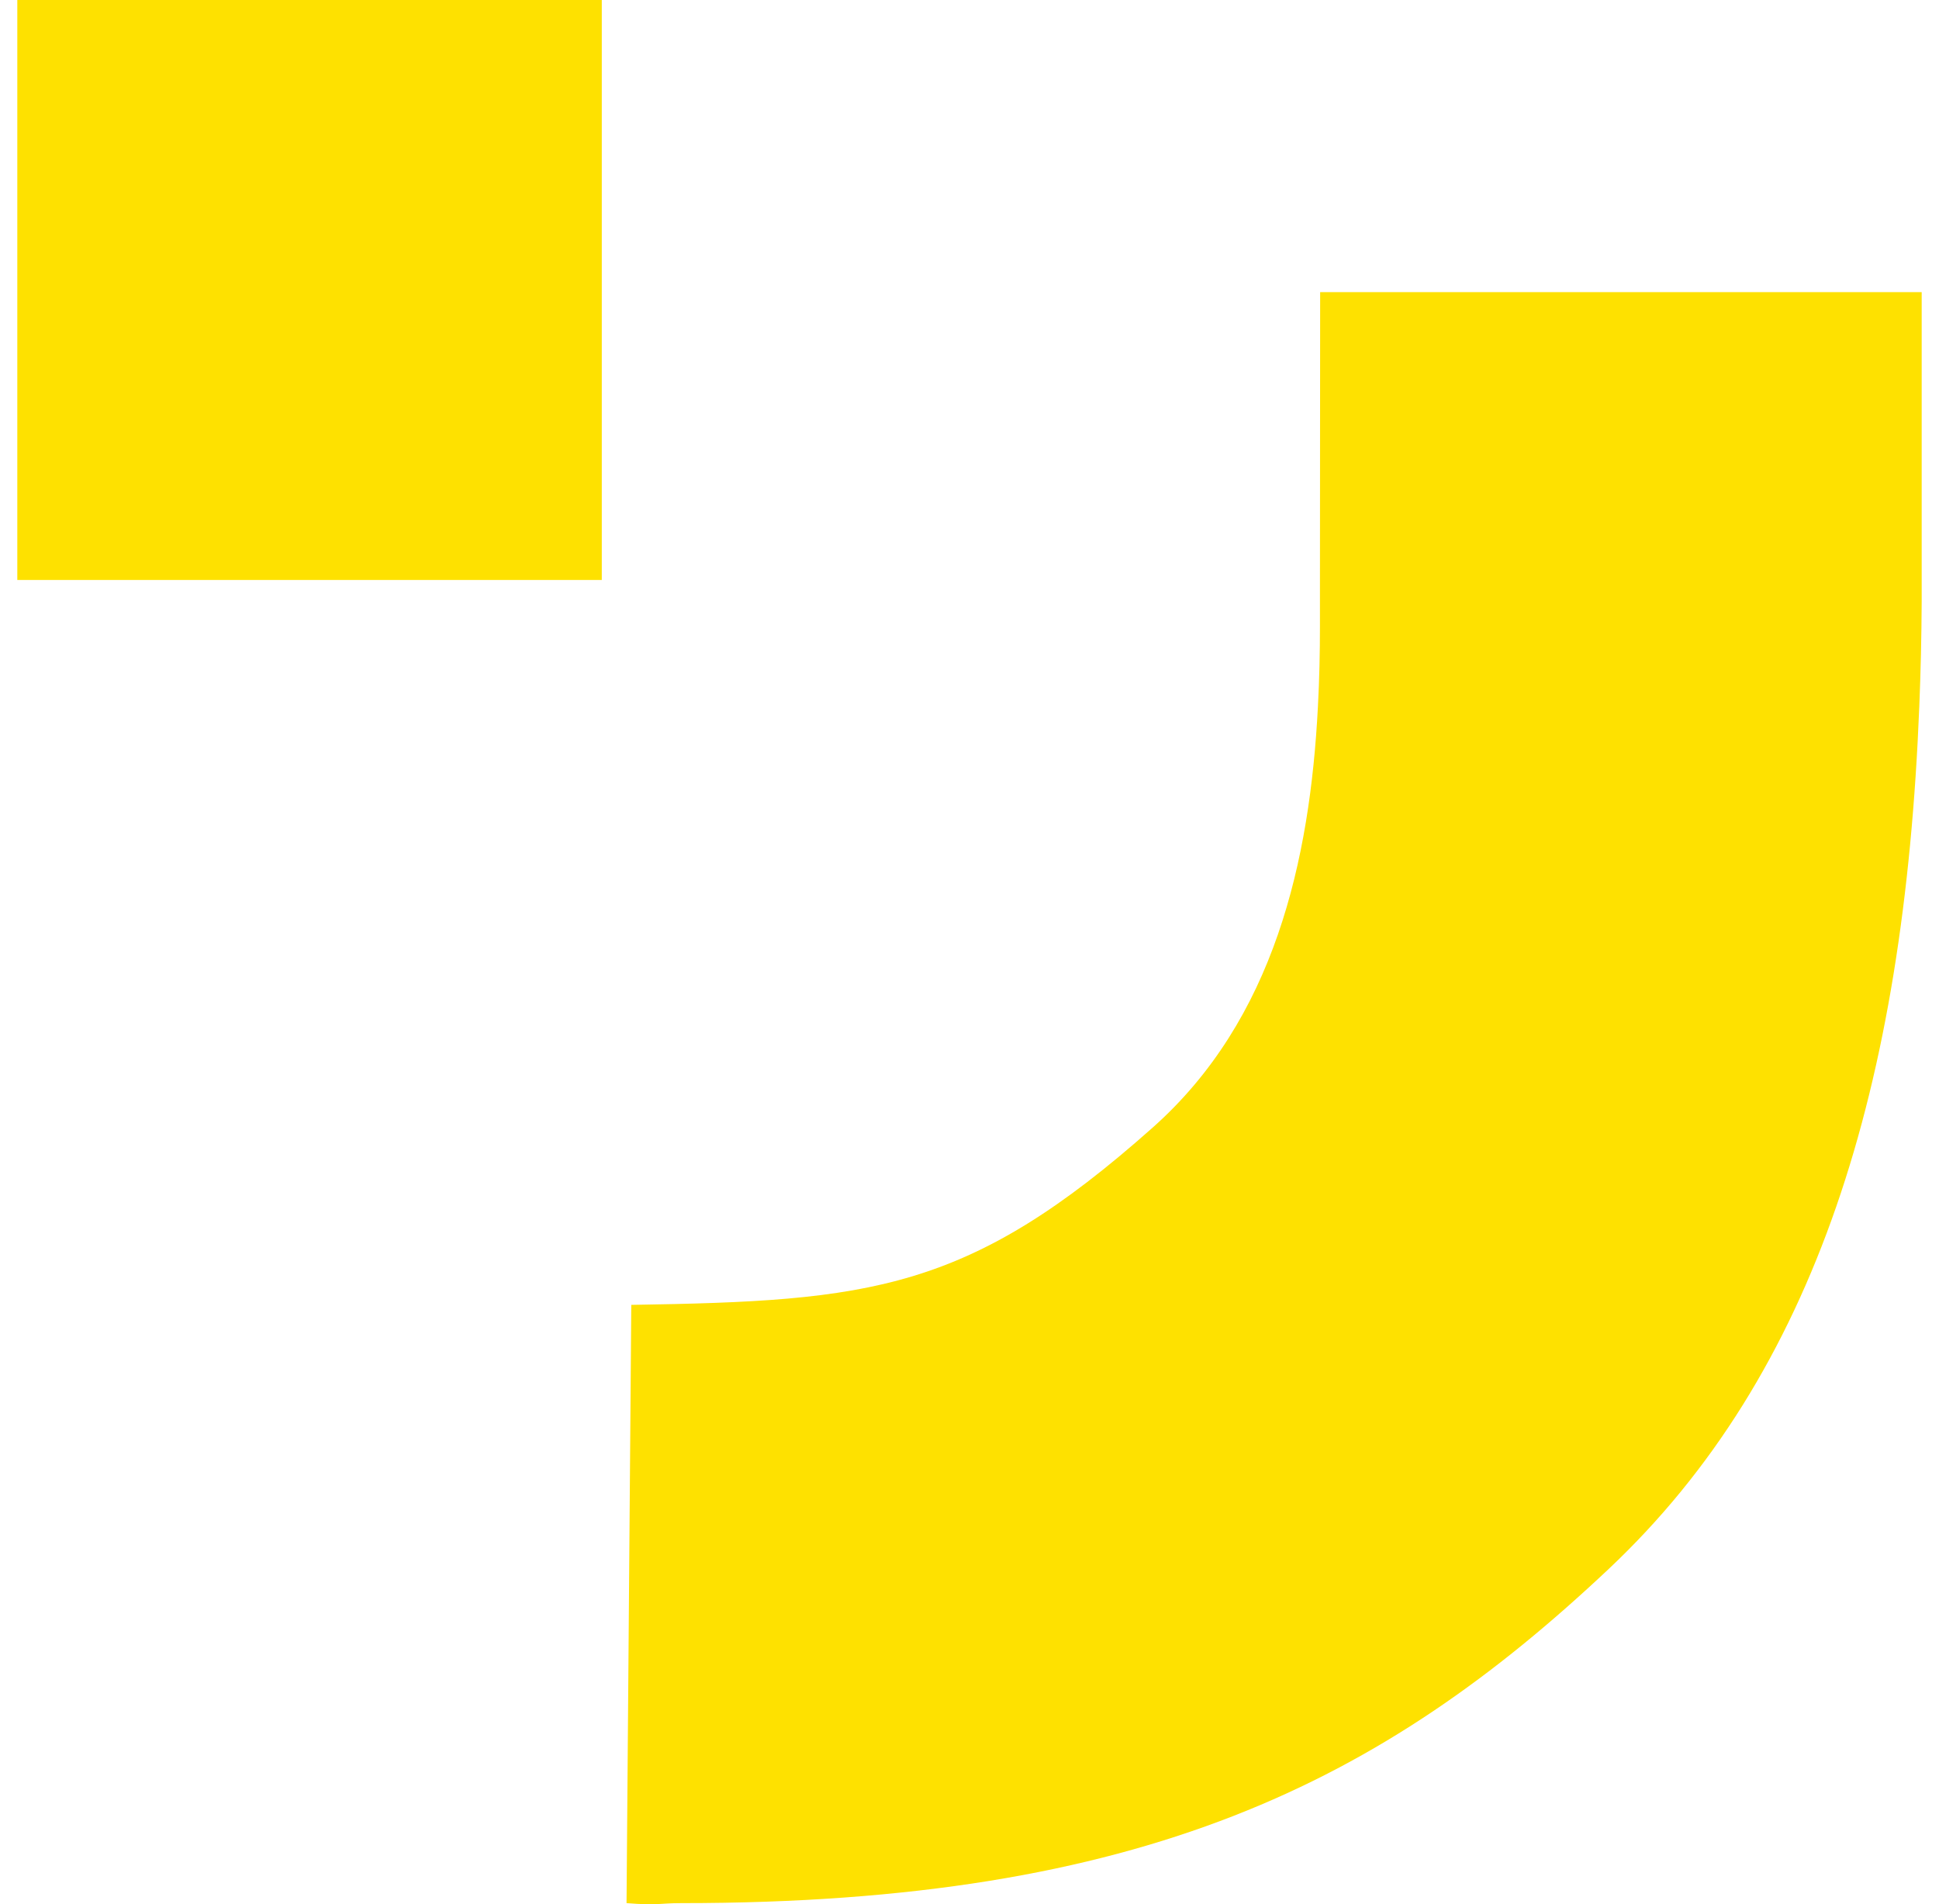 <svg width="56" height="55" viewBox="0 0 56 55" fill="none" xmlns="http://www.w3.org/2000/svg">
<path d="M19.677 54.967C33.002 54.967 39.92 51.479 46.461 45.315C52.462 39.664 54.994 31.362 55.431 20.401C55.471 19.414 55.495 18.406 55.5 17.378L55.5 8.437L38.127 8.437L38.121 17.04L38.121 18.077C38.121 18.843 38.105 19.621 38.063 20.401C37.834 24.869 36.8 29.449 33.295 32.563C27.972 37.298 25.142 37.578 18.232 37.688L18.095 54.967C19.023 55.041 19.023 54.967 19.677 54.967Z" fill="#FEE100"/>
<path d="M0.5 3.8147e-06L0.5 16.751L17.38 16.751L17.38 8.63277e-07L0.5 3.8147e-06Z" fill="#FEE100"/>
</svg>
